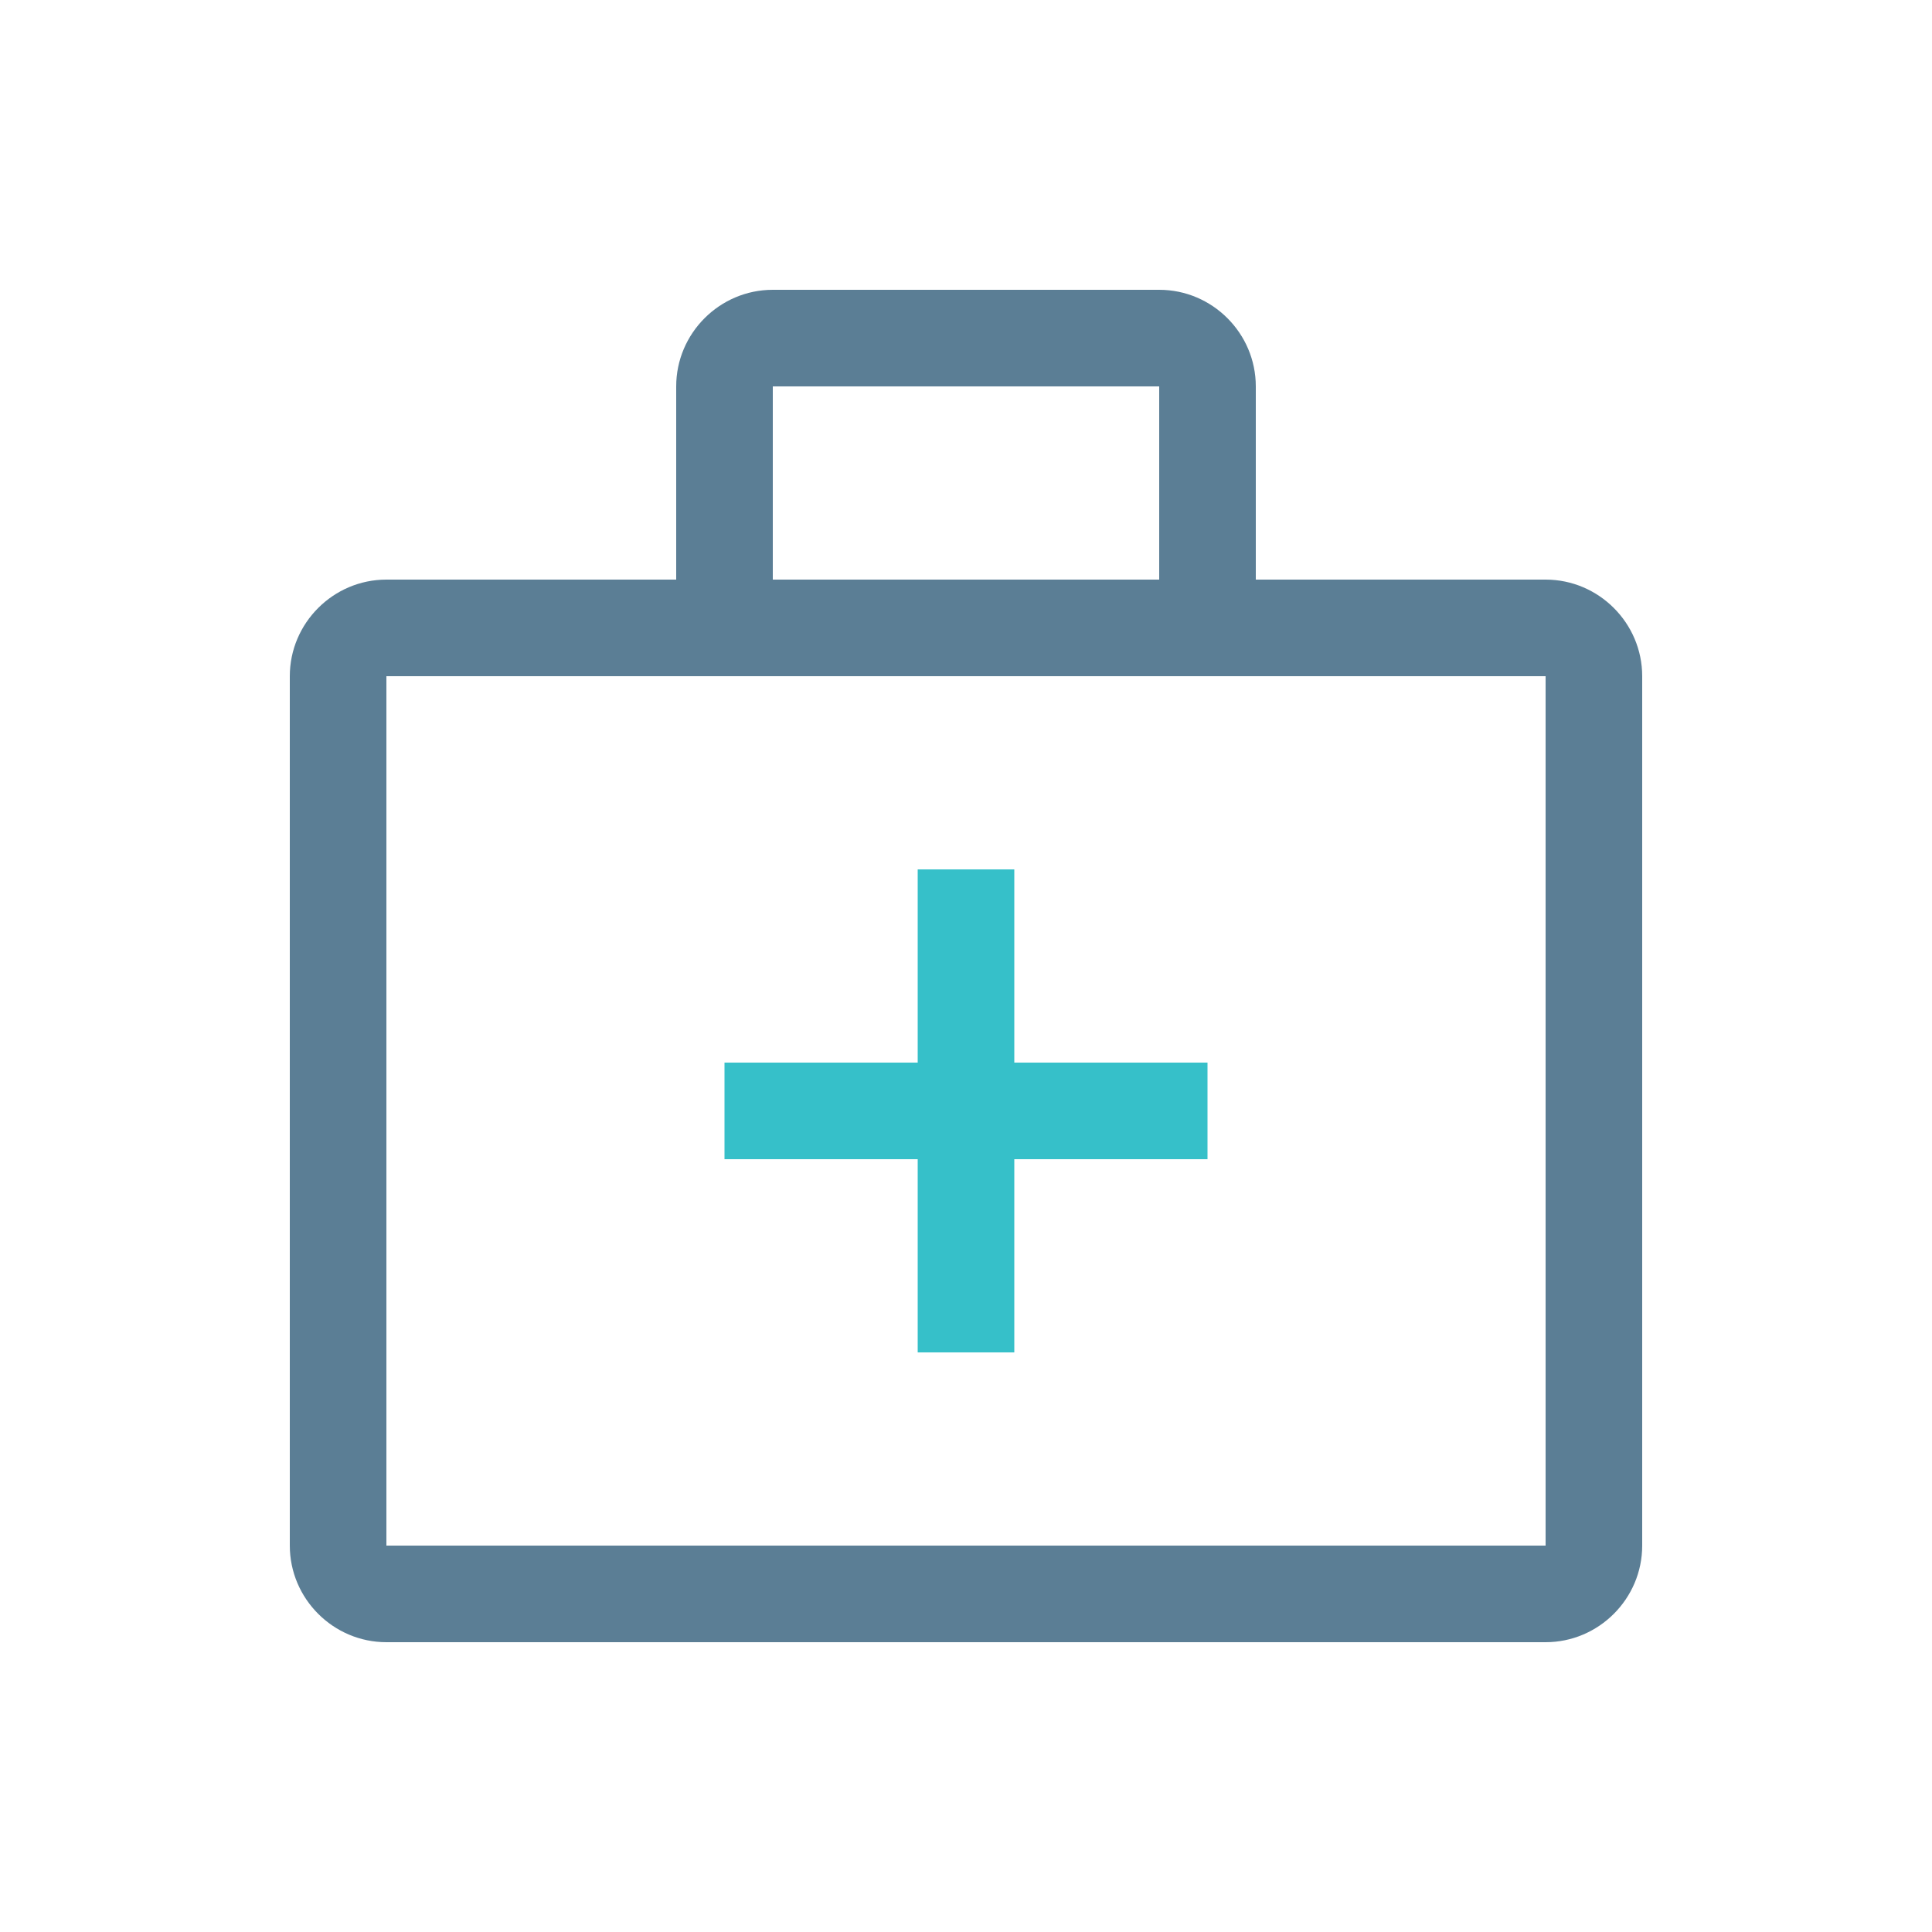 <svg width="32" height="32" viewBox="0 0 32 32" fill="none" xmlns="http://www.w3.org/2000/svg">
<g id="medical-services-outlined-20px 1" clip-path="url(#clip0_1060_13714)">
<g id="Group">
<g id="Group_2">
<path id="Vector" d="M25.6 9.6H20.8V6.4C20.8 5.52 20.08 4.8 19.2 4.8H12.8C11.92 4.8 11.2 5.52 11.2 6.4V9.6H6.4C5.52 9.6 4.8 10.32 4.8 11.2V25.6C4.8 26.48 5.52 27.2 6.4 27.2H25.6C26.48 27.2 27.2 26.48 27.2 25.6V11.2C27.2 10.32 26.48 9.6 25.6 9.6ZM12.8 6.4H19.2V9.6H12.8V6.4ZM25.6 25.6H6.4V11.2H25.6V25.6Z" fill="#5B7E95"/>
<path id="Vector_2" d="M16.8 14.4H15.2V17.6H12V19.2H15.2V22.4H16.8V19.2H20V17.6H16.8V14.4Z" fill="#36C0C9"/>
</g>
</g>
</g>
<defs>
<clipPath id="clip0_1060_13714">
<rect width="32" height="32" fill="white"/>
</clipPath>
</defs>
</svg>
